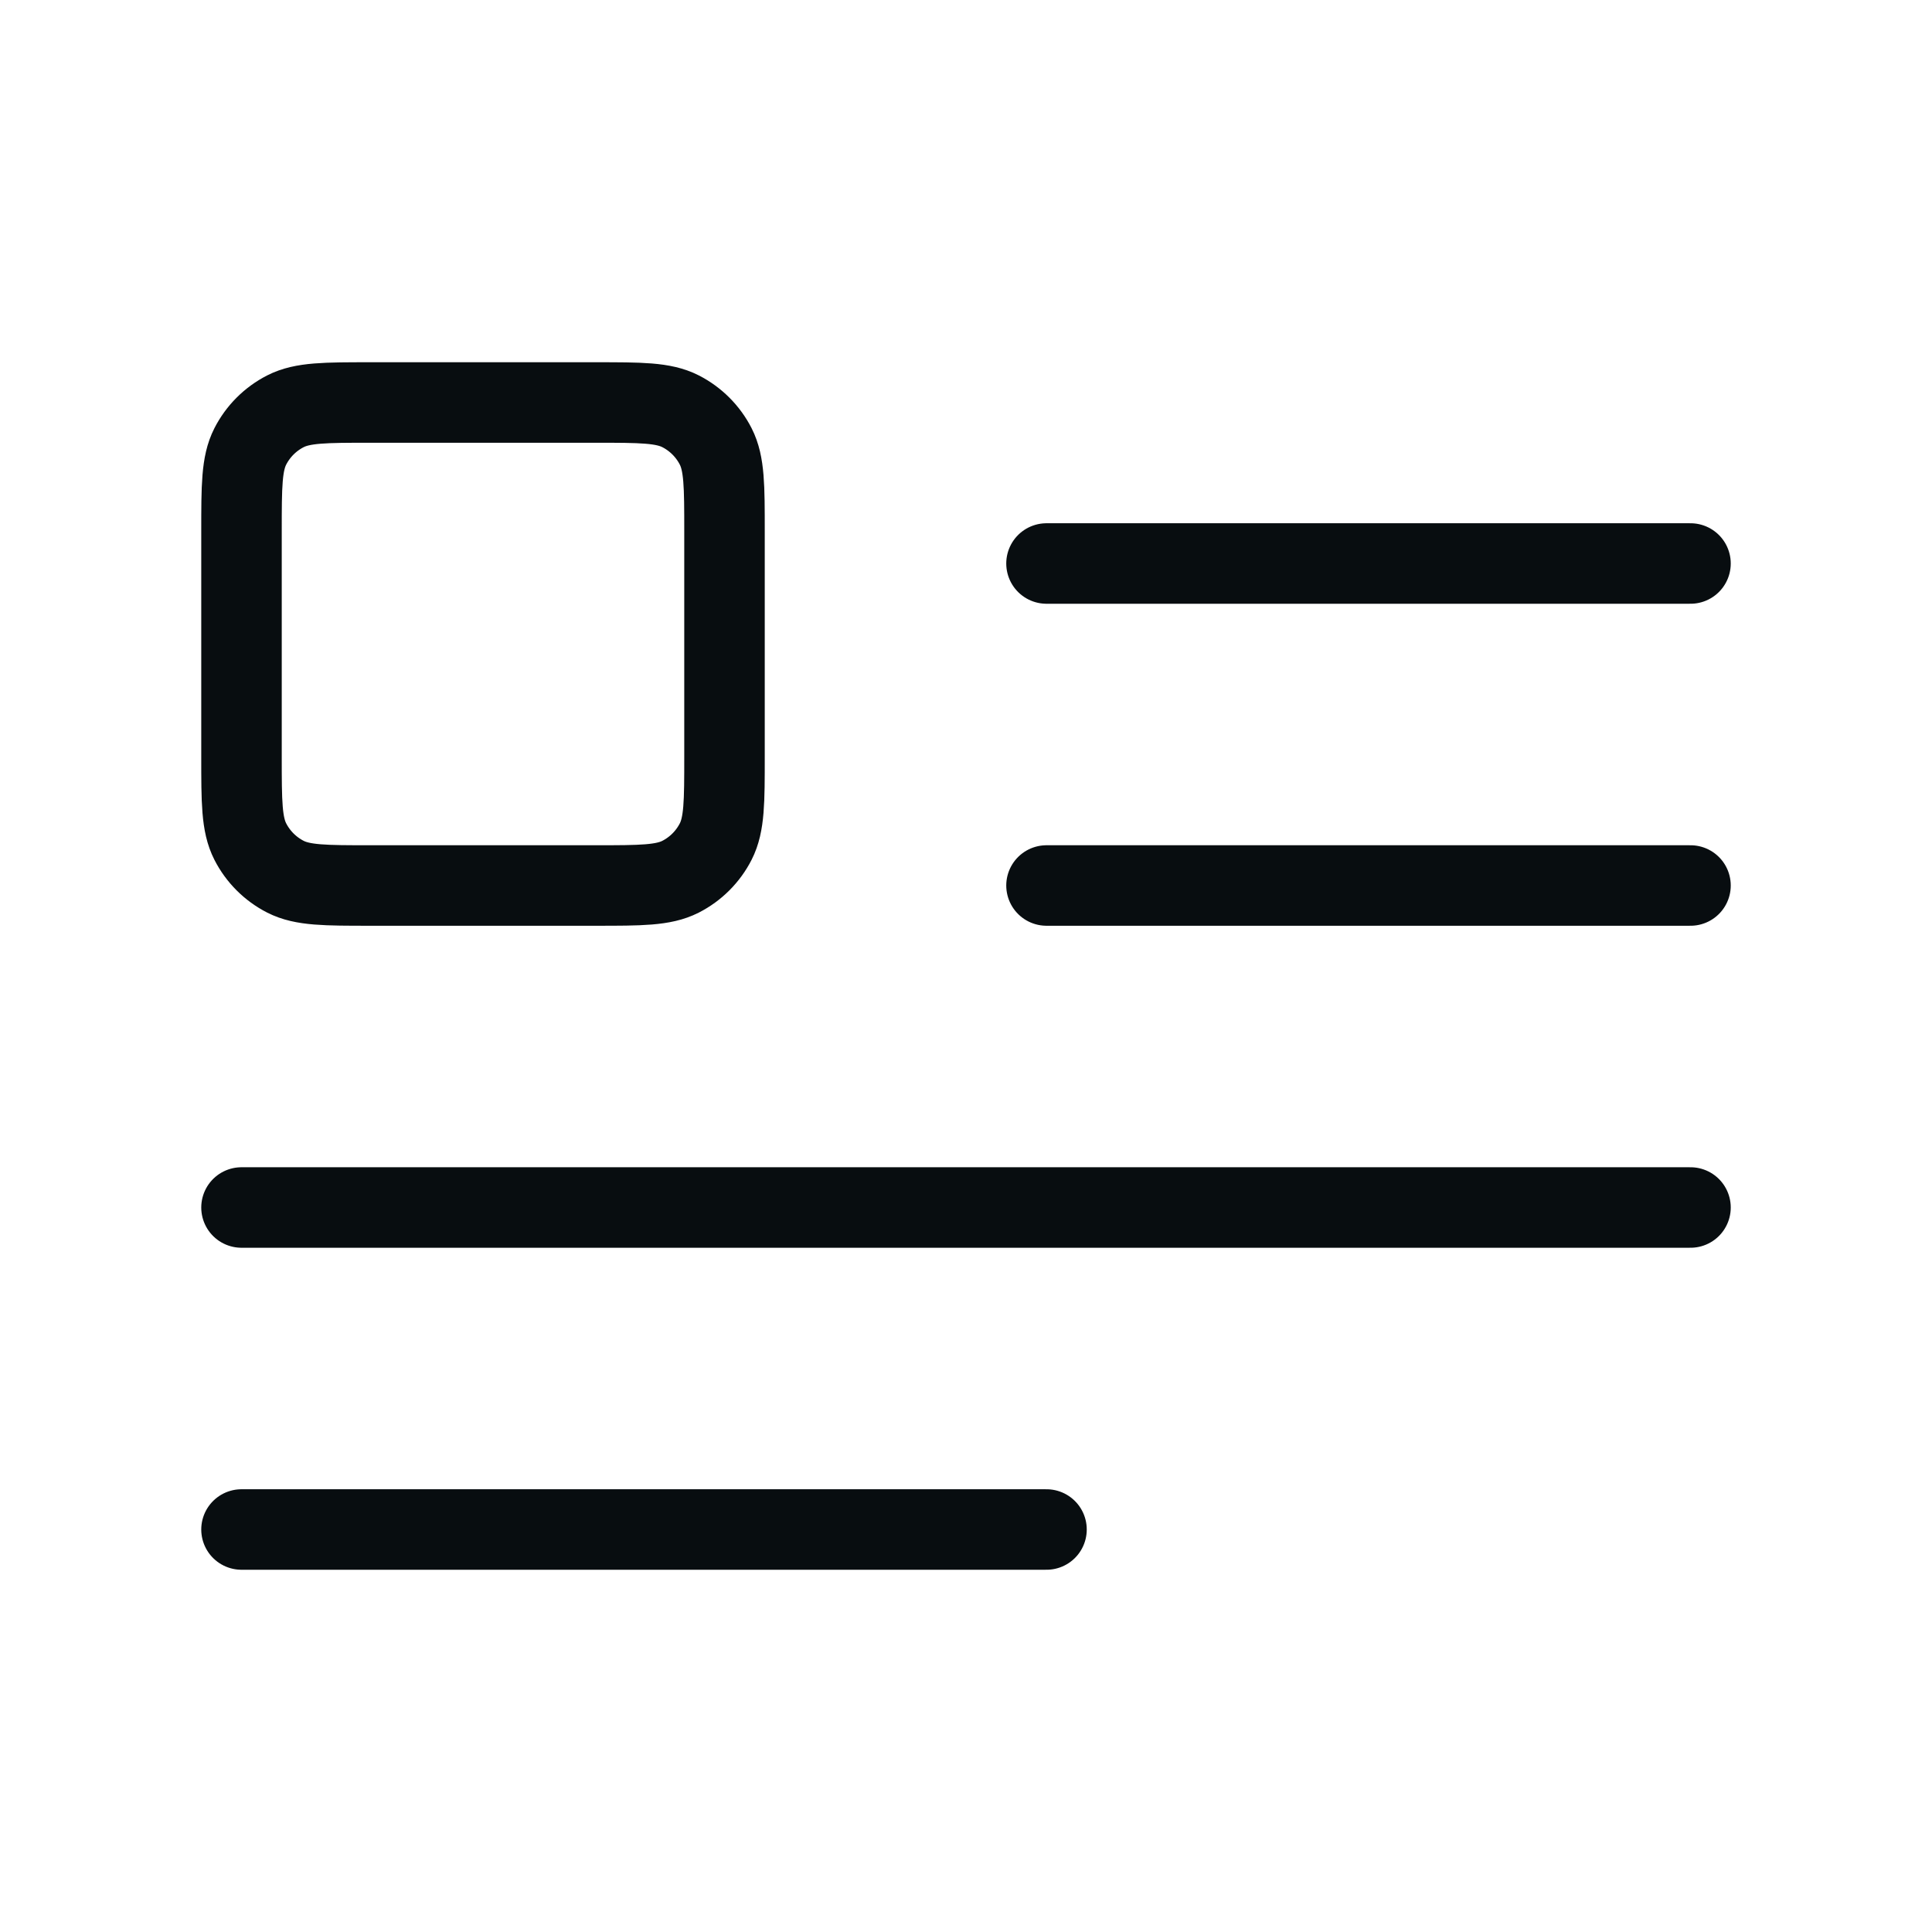 <svg width="48" height="48" viewBox="0 0 48 48" fill="none" xmlns="http://www.w3.org/2000/svg">
<path d="M6 30H42M6 38H26M42 14H26M42 22H26M9.2 22H14.8C15.92 22 16.48 22 16.908 21.782C17.284 21.59 17.59 21.284 17.782 20.908C18 20.48 18 19.92 18 18.8V13.2C18 12.08 18 11.52 17.782 11.092C17.59 10.716 17.284 10.41 16.908 10.218C16.48 10 15.92 10 14.8 10H9.2C8.08 10 7.52 10 7.092 10.218C6.716 10.41 6.41 10.716 6.218 11.092C6 11.52 6 12.08 6 13.2V18.8C6 19.92 6 20.48 6.218 20.908C6.41 21.284 6.716 21.59 7.092 21.782C7.52 22 8.08 22 9.2 22Z" stroke="#080D10" stroke-width="2" stroke-linecap="round" stroke-linejoin="round"/>
</svg>
